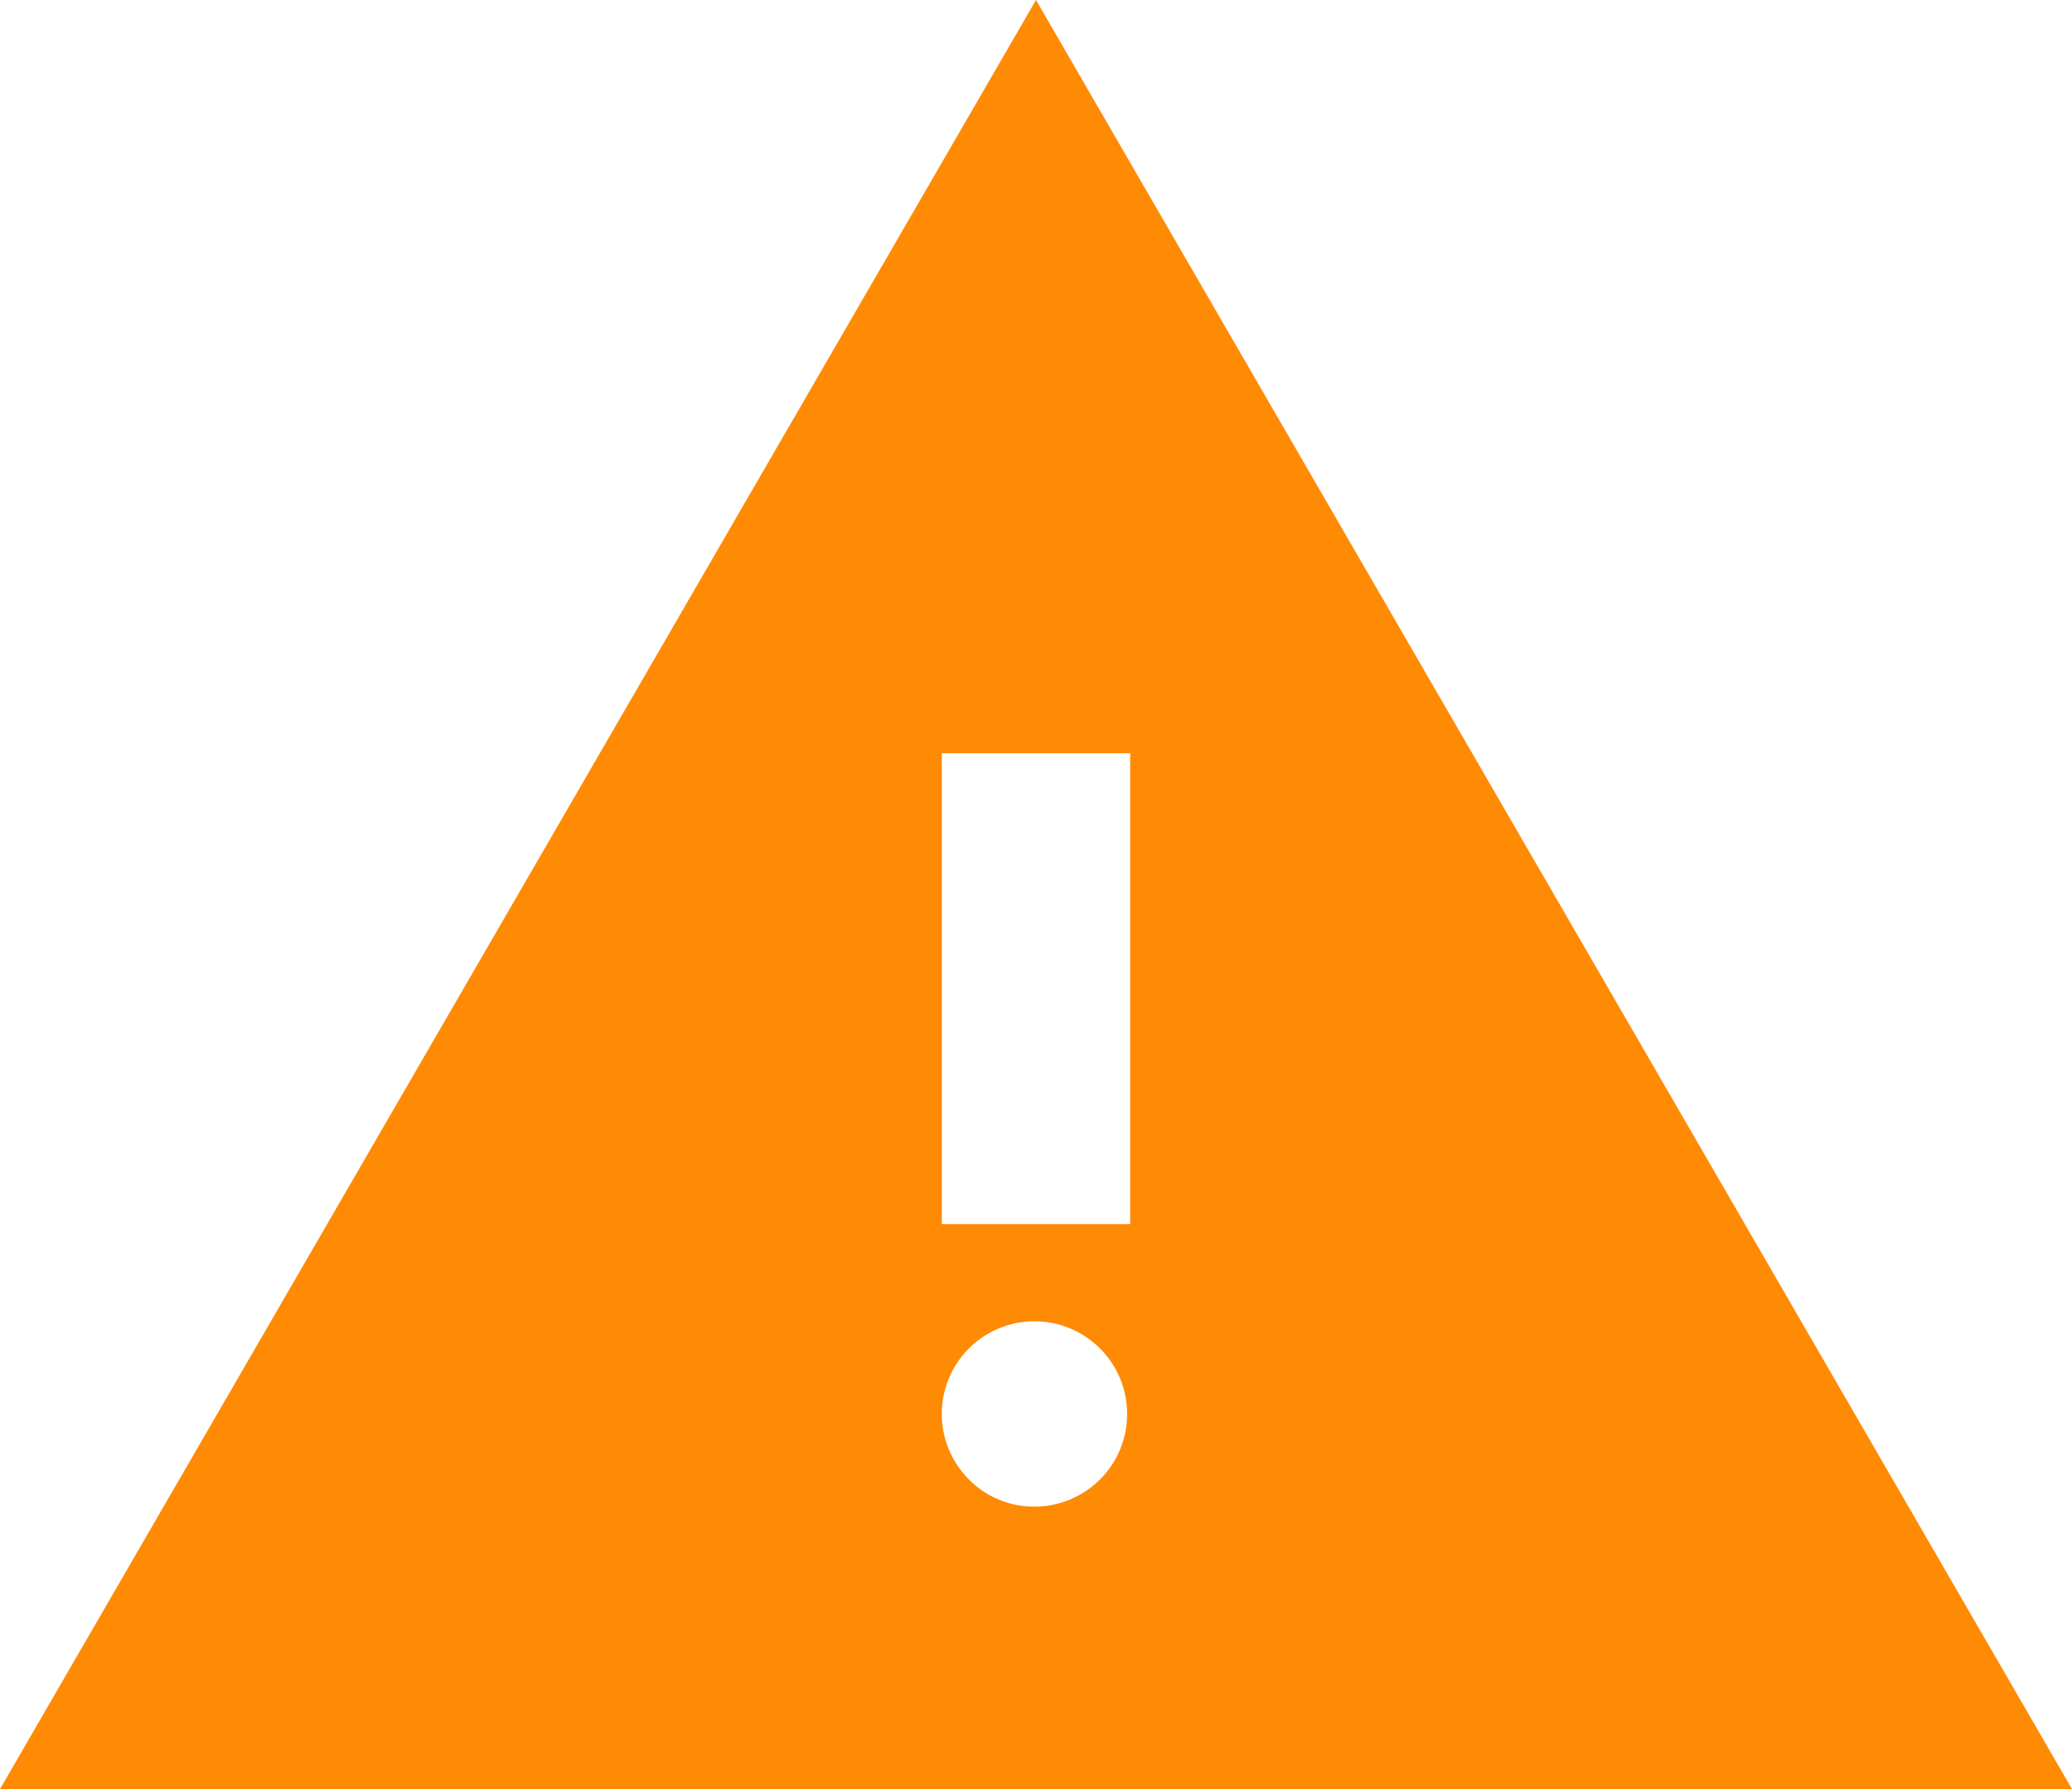 <?xml version="1.0" encoding="UTF-8"?>
<svg xmlns="http://www.w3.org/2000/svg" width="22" height="19" viewBox="0 0 22 19">
  <path d="M1,21,12,2,23,21Zm11-3a.984.984,0,1,0-.712-.288A.968.968,0,0,0,12,18Zm-1-3h2V10H11Z" transform="translate(-1 -2)" fill="#ff8a03"></path>
</svg>
